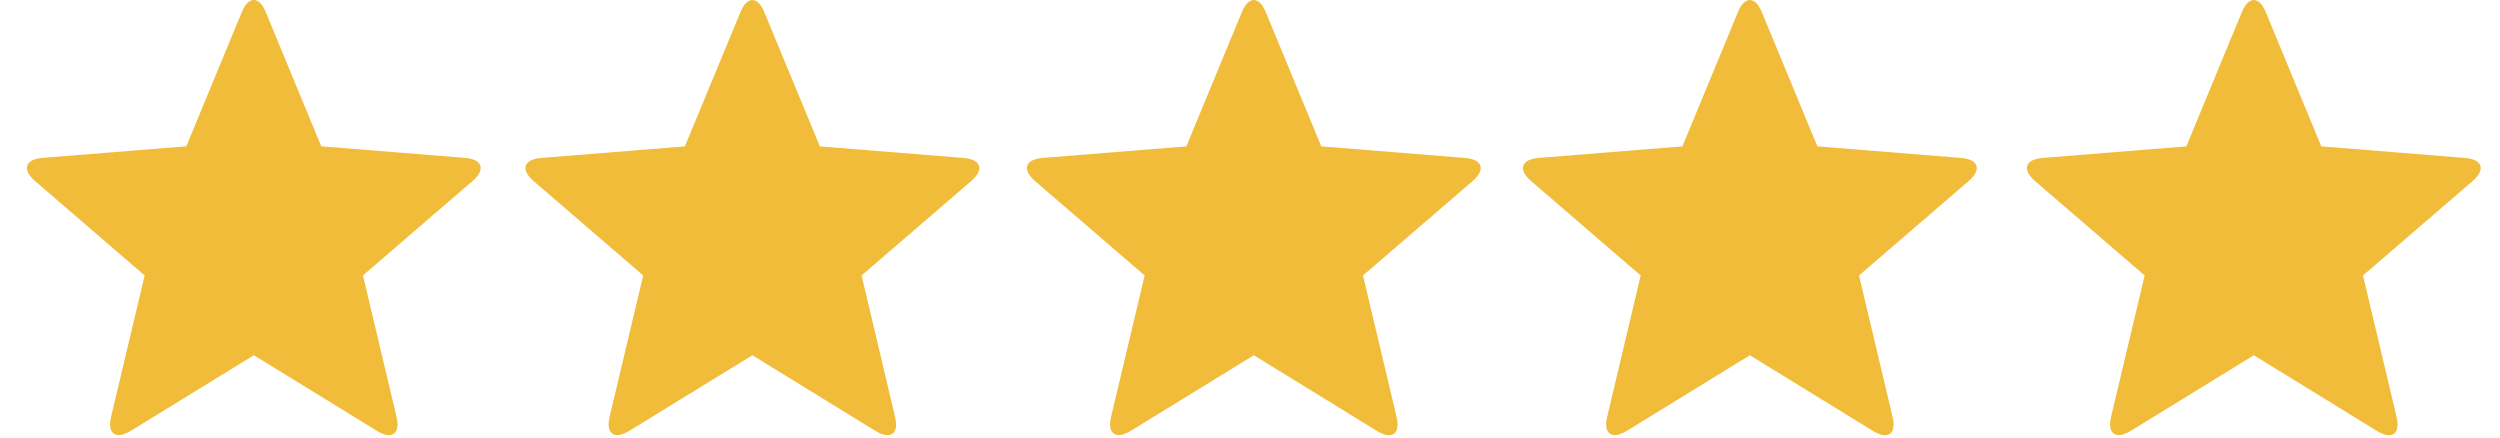 <?xml version="1.0" encoding="utf-8"?>
<!-- Generator: Adobe Illustrator 16.0.0, SVG Export Plug-In . SVG Version: 6.00 Build 0)  -->
<!DOCTYPE svg PUBLIC "-//W3C//DTD SVG 1.1//EN" "http://www.w3.org/Graphics/SVG/1.1/DTD/svg11.dtd">
<svg version="1.1" id="Layer_1" xmlns="http://www.w3.org/2000/svg" xmlns:xlink="http://www.w3.org/1999/xlink" x="0px" y="0px"
	 width="80px" height="14px" viewBox="0 0 80 14" enable-background="new 0 0 80 14" xml:space="preserve">
<title>Ratings Fill</title>
<g>
	<path fill="#F2BC3B" d="M55.996,11.368l-3.939,2.42c-0.475,0.292-0.757,0.096-0.629-0.443l1.074-4.53l-3.507-3.021
		c-0.422-0.363-0.324-0.693,0.239-0.74l4.603-0.37l1.778-4.3c0.21-0.51,0.55-0.512,0.762,0l1.78,4.3l4.602,0.37
		c0.552,0.046,0.666,0.37,0.237,0.74l-3.507,3.02l1.075,4.532c0.127,0.536-0.147,0.74-0.629,0.444L55.996,11.368L55.996,11.368z
		 M40.123,11.368l-3.94,2.42c-0.475,0.292-0.756,0.096-0.63-0.443l1.076-4.53l-3.508-3.021c-0.422-0.363-0.324-0.693,0.24-0.74
		l4.602-0.37l1.778-4.3c0.21-0.51,0.55-0.512,0.762,0l1.778,4.3l4.603,0.37c0.554,0.046,0.667,0.37,0.24,0.74l-3.508,3.02
		l1.075,4.532c0.127,0.536-0.147,0.74-0.629,0.444L40.123,11.368L40.123,11.368z M24.076,11.368l-3.94,2.42
		c-0.475,0.292-0.757,0.096-0.63-0.443l1.076-4.53l-3.507-3.021c-0.422-0.363-0.324-0.693,0.238-0.74l4.603-0.37l1.78-4.3
		c0.21-0.51,0.55-0.512,0.76,0l1.78,4.3l4.602,0.37c0.554,0.046,0.667,0.37,0.24,0.74l-3.508,3.02l1.074,4.532
		c0.127,0.536-0.146,0.74-0.628,0.444L24.076,11.368L24.076,11.368z M8.123,11.368l-3.94,2.42c-0.475,0.292-0.756,0.096-0.63-0.443
		l1.076-4.53L1.12,5.792c-0.422-0.363-0.324-0.693,0.24-0.74l4.602-0.37l1.778-4.3c0.21-0.51,0.55-0.512,0.762,0l1.778,4.3
		l4.603,0.37c0.554,0.046,0.667,0.37,0.24,0.74l-3.508,3.021l1.075,4.531c0.127,0.536-0.147,0.74-0.628,0.444l-3.94-2.422
		L8.123,11.368z M72.123,11.368l-3.939,2.42c-0.476,0.292-0.757,0.096-0.631-0.443l1.076-4.53l-3.508-3.021
		c-0.422-0.363-0.324-0.693,0.24-0.74l4.602-0.37l1.778-4.3c0.21-0.51,0.55-0.512,0.762,0l1.778,4.3l4.603,0.37
		c0.554,0.046,0.667,0.37,0.24,0.74l-3.508,3.02l1.075,4.532c0.127,0.536-0.147,0.74-0.629,0.444L72.123,11.368L72.123,11.368z"/>
</g>
</svg>
